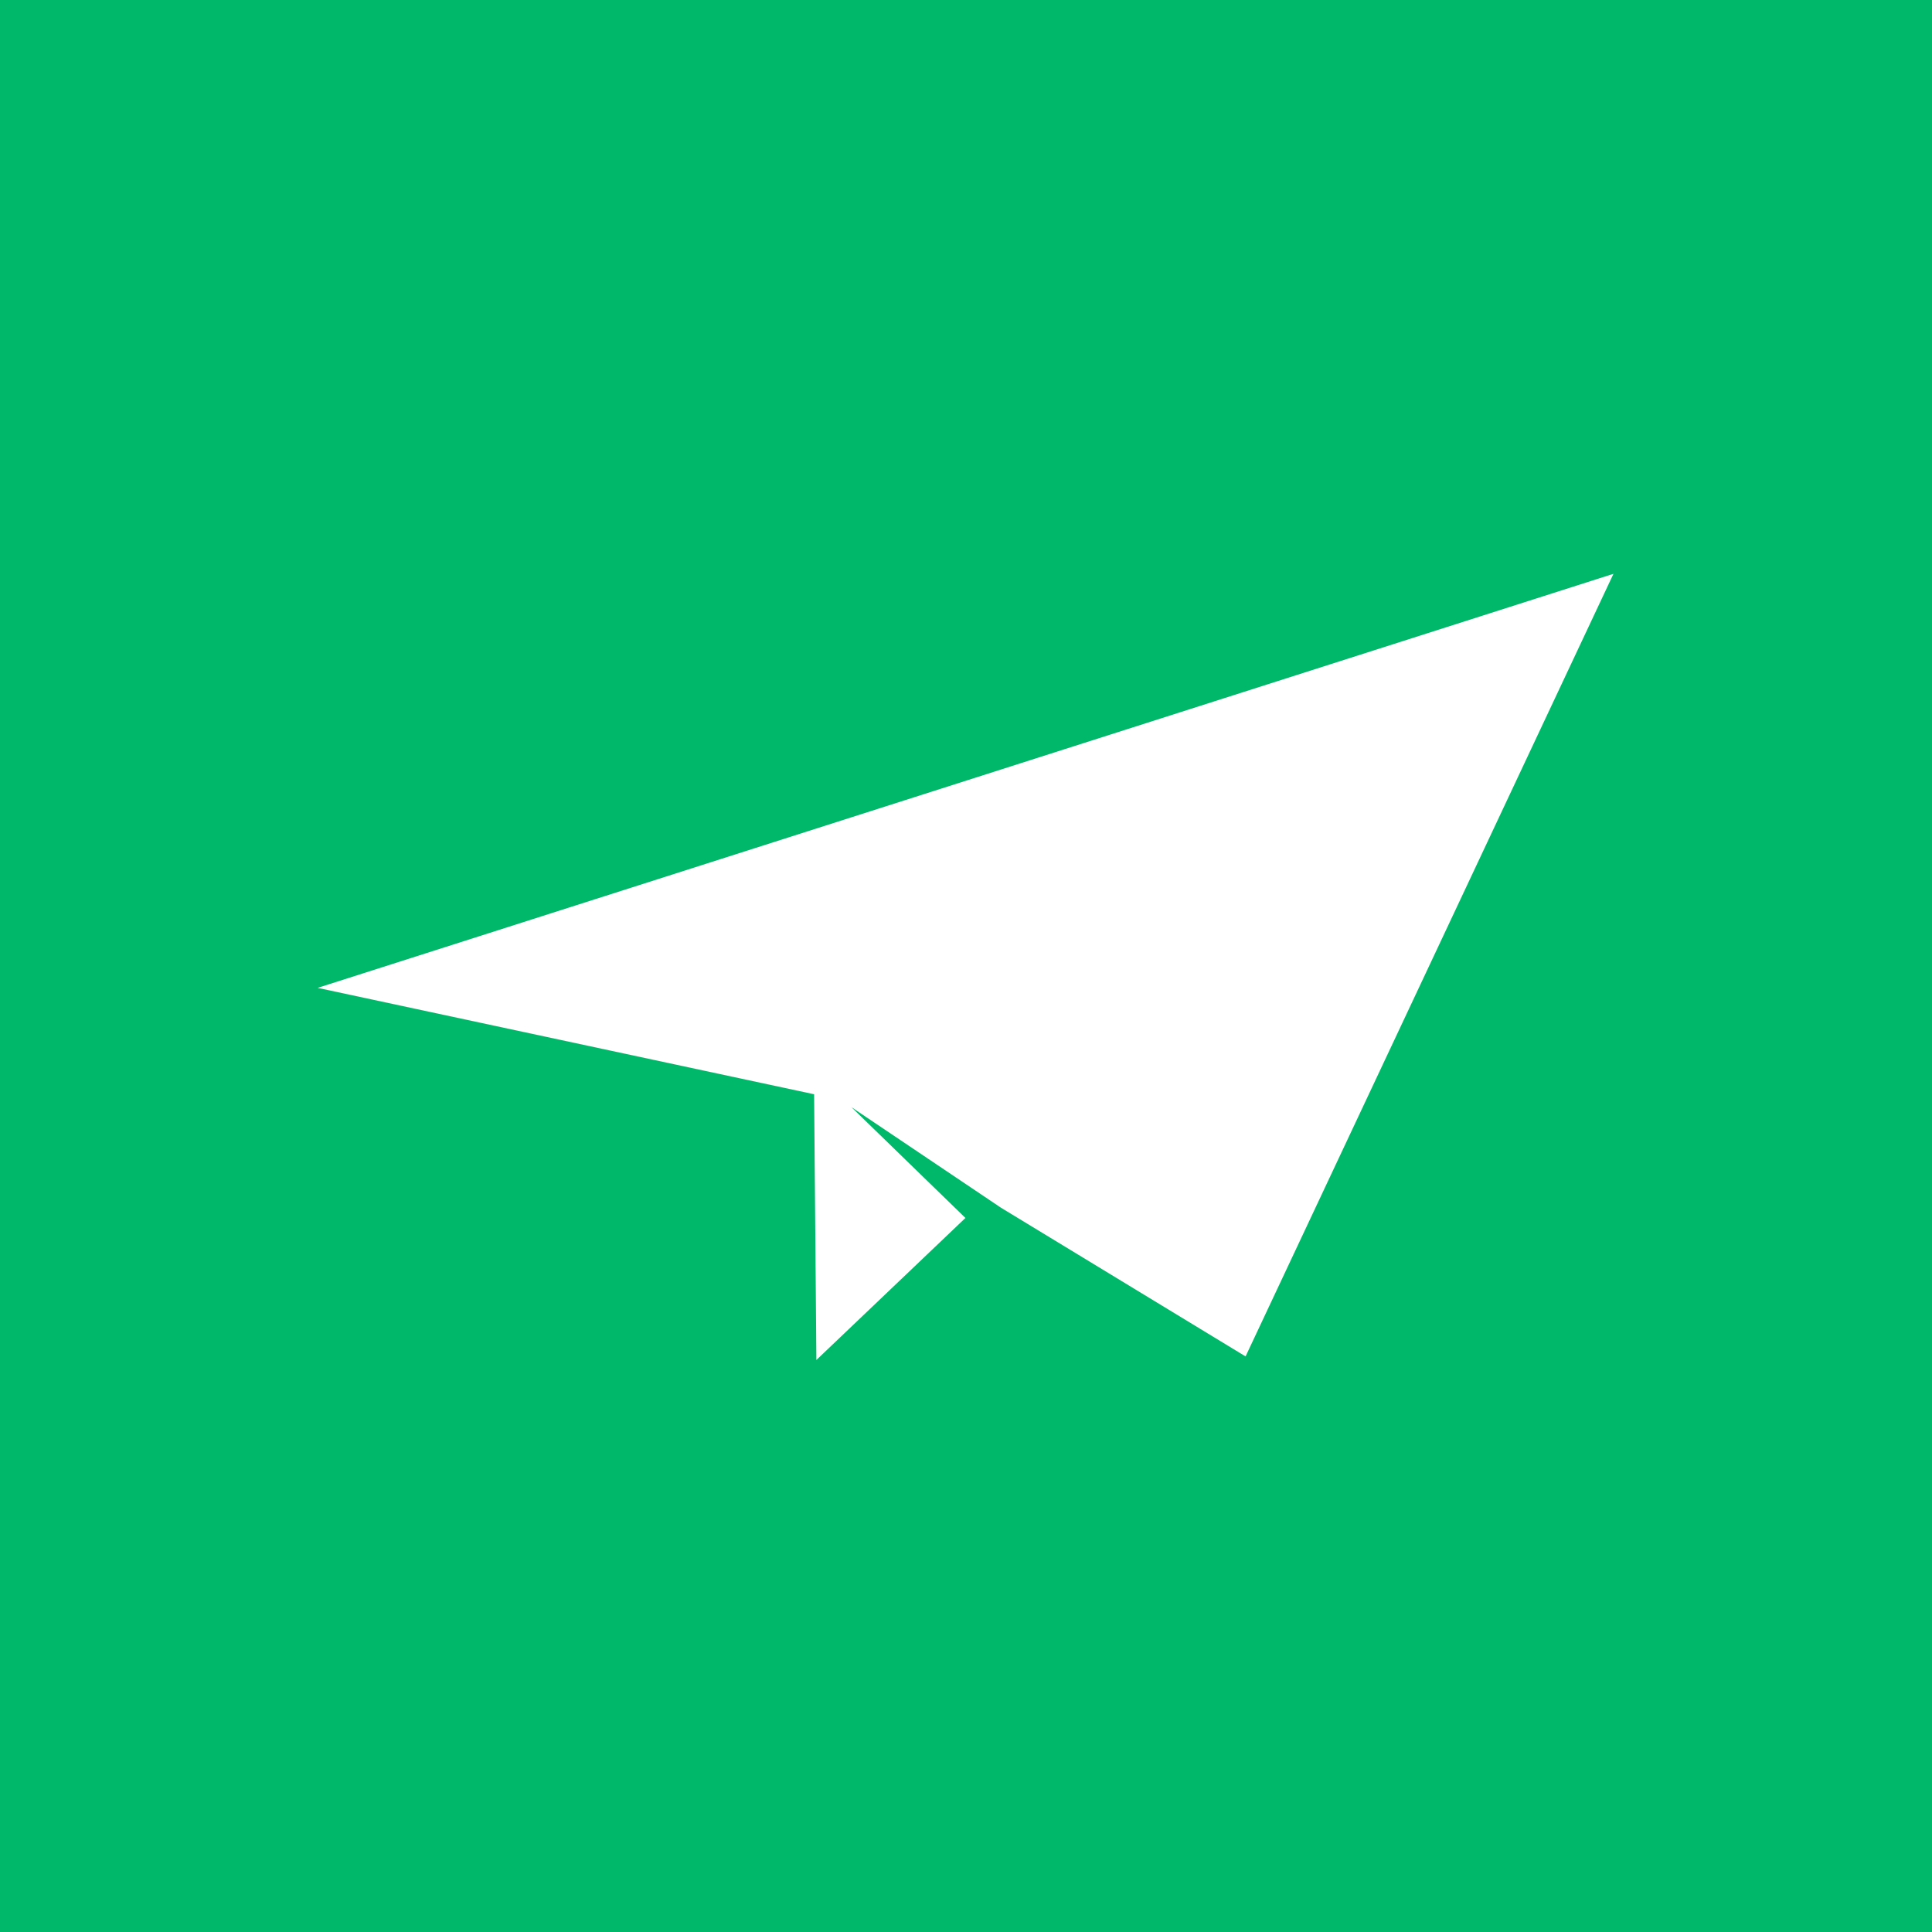 <svg width="128" height="128" viewBox="0 0 128 128" fill="none" xmlns="http://www.w3.org/2000/svg">
<rect x="0" y="0" width="128" height="128" fill="#333333" stroke="none"/>
<g clip-path="url(#clip0_11010_320)">
<rect width="128" height="128" fill="white"/>
<g clip-path="url(#clip1_11010_320)">
<rect width="128" height="128" fill="#00B869"/>
<path fill-rule="evenodd" clip-rule="evenodd" d="M106.897 38.016L21.045 65.449L53.936 72.497L54.088 90.103L63.962 80.693L56.407 73.351L66.309 80.01L82.522 89.866L106.897 38.016Z" fill="white"/>
</g>
</g>
<defs>
<clipPath id="clip0_11010_320">
<rect width="128" height="128" fill="white"/>
</clipPath>
<clipPath id="clip1_11010_320">
<rect width="128" height="128" fill="white"/>
</clipPath>
</defs>
</svg>
